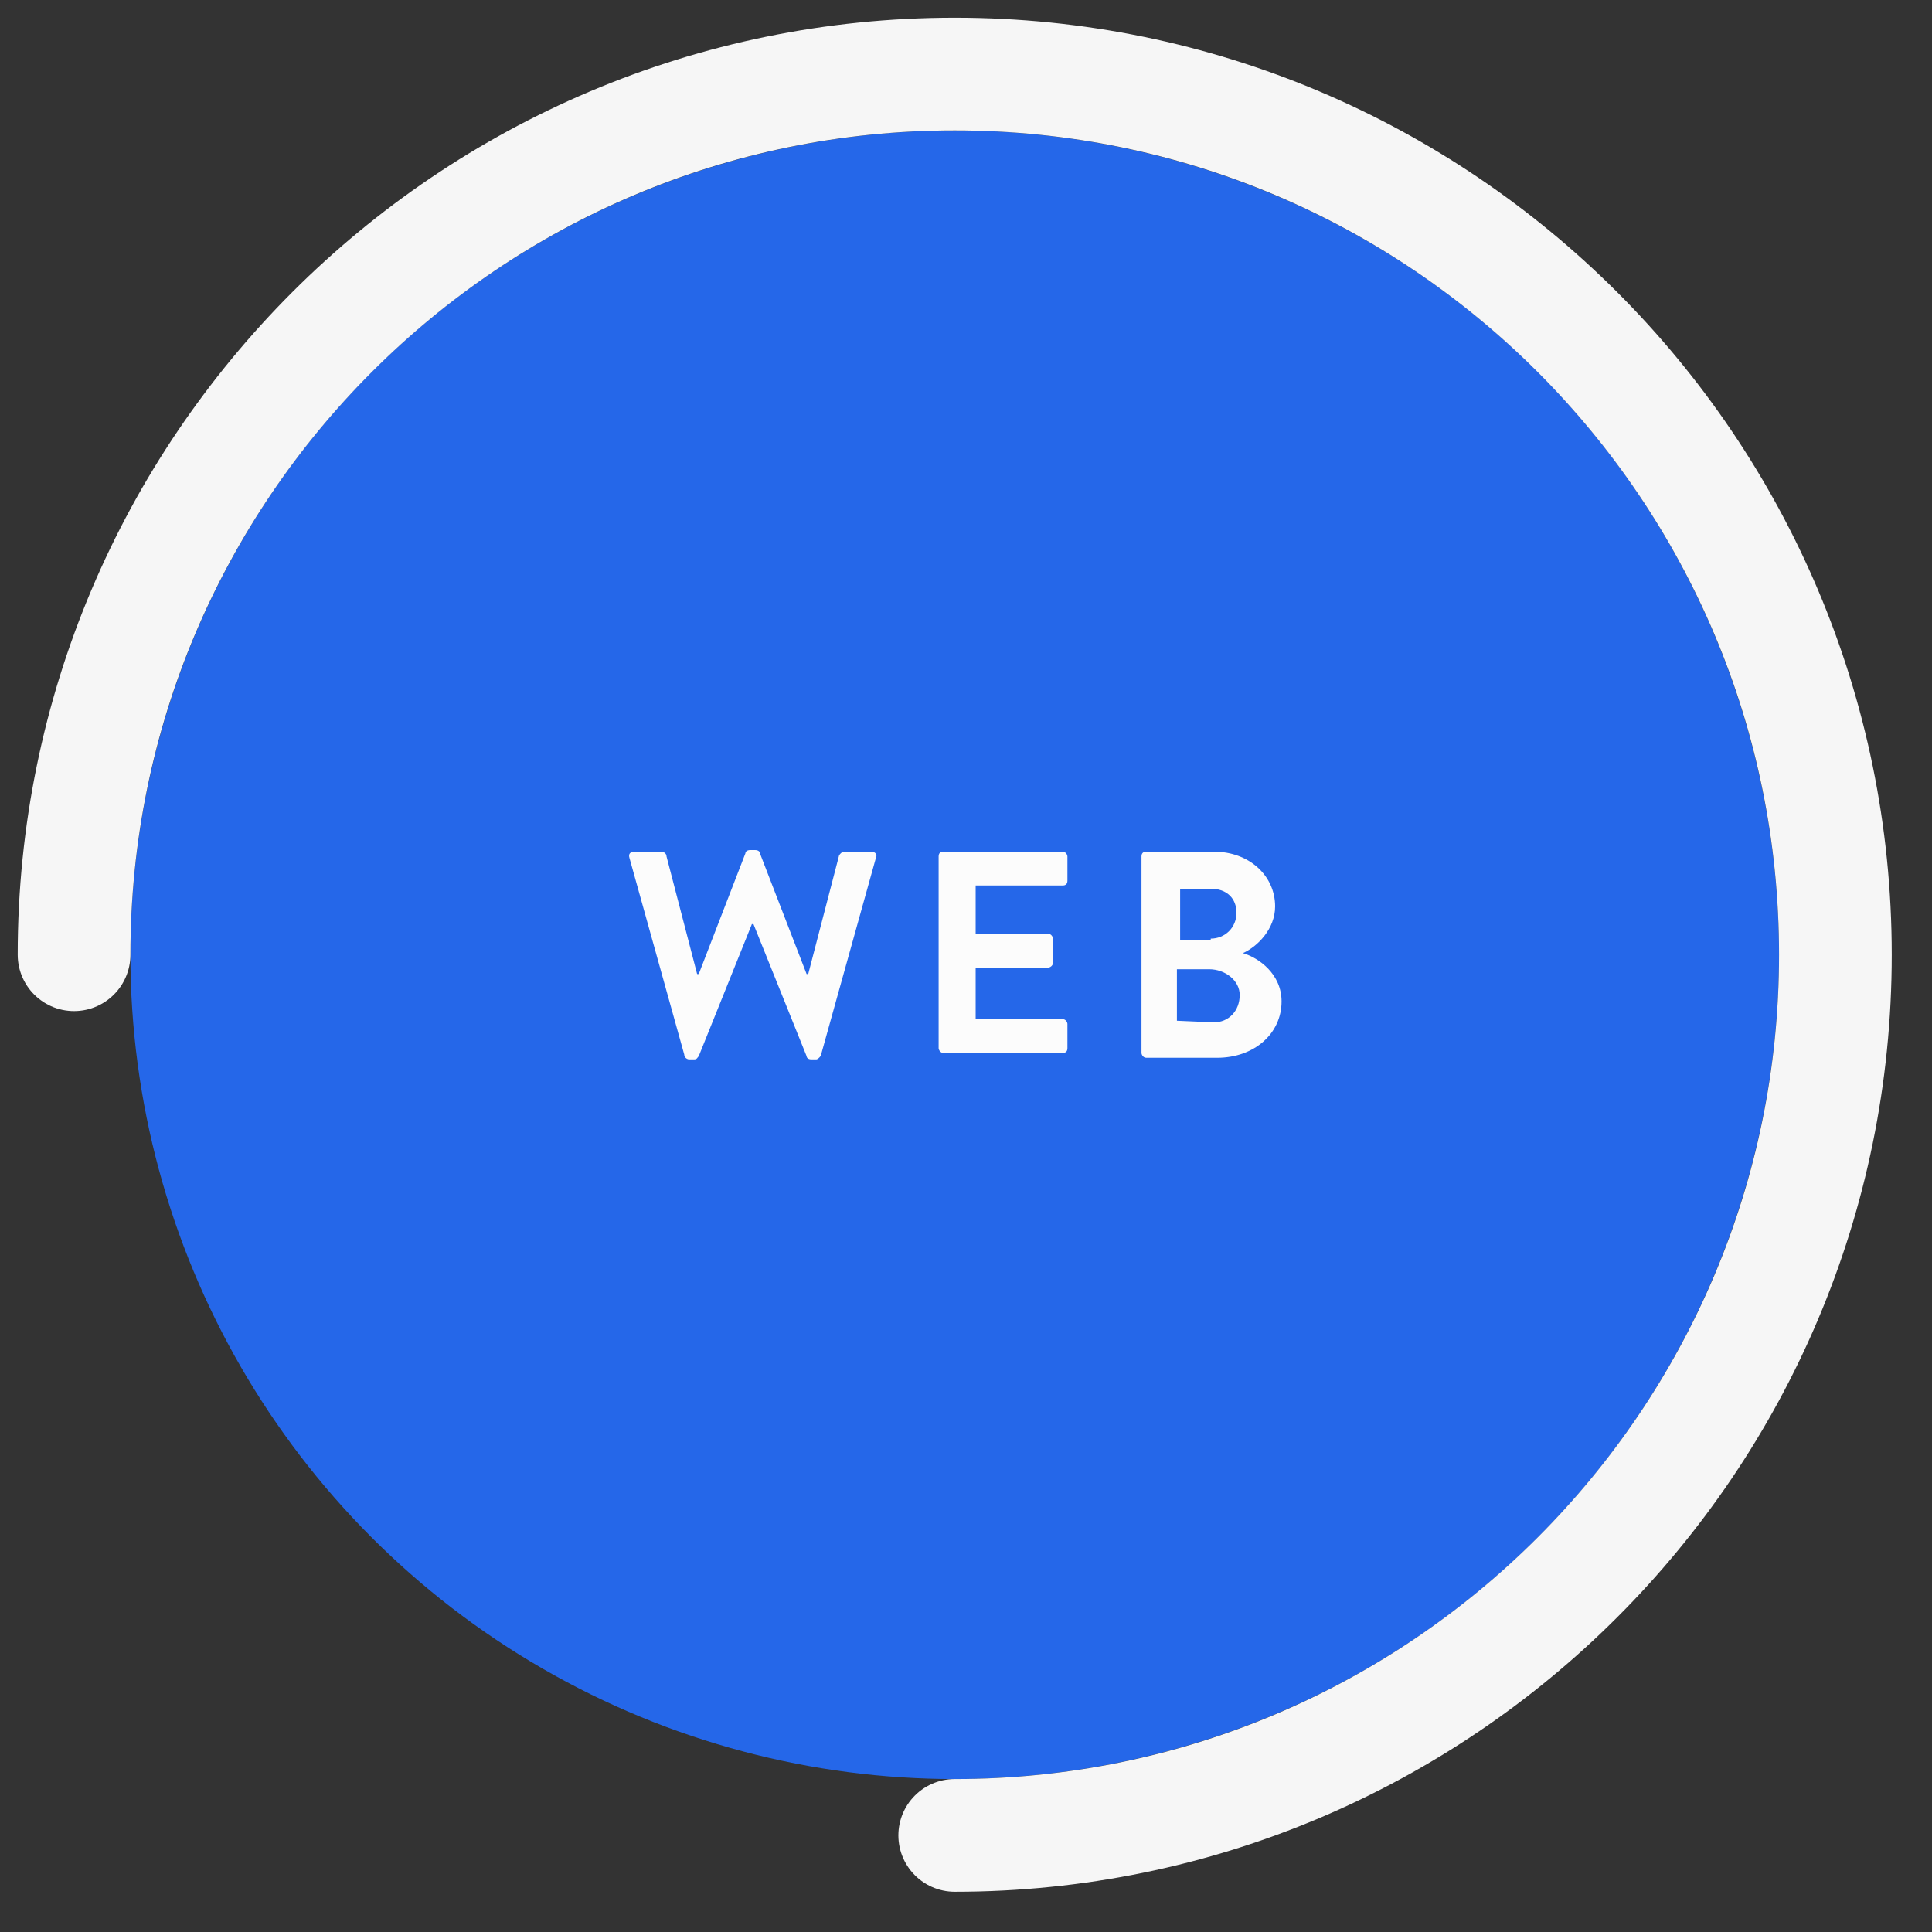 <?xml version="1.0" encoding="utf-8"?>
<!-- Generator: Adobe Illustrator 25.2.1, SVG Export Plug-In . SVG Version: 6.00 Build 0)  -->
<svg version="1.1" id="Bulles" xmlns="http://www.w3.org/2000/svg" xmlns:xlink="http://www.w3.org/1999/xlink" x="0px" y="0px"
	 viewBox="0 0 120 120" style="enable-background:new 0 0 120 120;" xml:space="preserve">
<rect x="0" y="0" width="120" height="120" fill="#333333" stroke="none"/>
<style type="text/css">
	.st0{fill:#2567E9;}
	.st1{fill:none;stroke:#F6F6F6;stroke-width:7;stroke-linecap:round;stroke-miterlimit:10;}
	.st2{fill:#FCFCFC;}
</style>
<circle class="st0" cx="59.3" cy="59.3" r="51.2"/>
<path class="st1" d="M4.6,59.3c0-30.2,24.5-54.7,54.7-54.7s54.7,24.5,54.7,54.7s-24.5,54.7-54.7,54.7"/>
<g>
	<path class="st2" d="M39.1,53.3c-0.1-0.3,0.1-0.4,0.3-0.4h1.7c0.1,0,0.3,0.1,0.3,0.3l1.9,7.3h0.1l2.9-7.5c0-0.1,0.1-0.2,0.3-0.2
		h0.3c0.2,0,0.3,0.1,0.3,0.2l2.9,7.5h0.1l1.9-7.3c0-0.1,0.2-0.3,0.3-0.3h1.7c0.3,0,0.4,0.2,0.3,0.4L51,65.5c0,0.1-0.2,0.3-0.3,0.3
		h-0.3c-0.2,0-0.3-0.1-0.3-0.2l-3.3-8.2h-0.1l-3.3,8.2c-0.1,0.1-0.1,0.2-0.3,0.2h-0.3c-0.1,0-0.3-0.1-0.3-0.3L39.1,53.3z"/>
	<path class="st2" d="M58.3,53.2c0-0.2,0.1-0.3,0.3-0.3H66c0.2,0,0.3,0.2,0.3,0.3v1.5c0,0.2-0.1,0.3-0.3,0.3h-5.4v3h4.5
		c0.2,0,0.3,0.2,0.3,0.3v1.5c0,0.2-0.2,0.3-0.3,0.3h-4.5v3.2H66c0.2,0,0.3,0.2,0.3,0.3v1.5c0,0.2-0.1,0.3-0.3,0.3h-7.4
		c-0.2,0-0.3-0.2-0.3-0.3C58.3,65.1,58.3,53.2,58.3,53.2z"/>
	<path class="st2" d="M70.9,53.2c0-0.2,0.1-0.3,0.3-0.3h4.2c2.2,0,3.8,1.5,3.8,3.4c0,1.4-1.1,2.5-2,2.9c1,0.3,2.4,1.3,2.4,3
		c0,2-1.7,3.5-4,3.5h-4.4c-0.2,0-0.3-0.2-0.3-0.3V53.2z M75.2,58.3c0.9,0,1.6-0.7,1.6-1.6c0-0.9-0.6-1.5-1.6-1.5h-1.9v3.2h1.9V58.3z
		 M75.4,63.5c0.9,0,1.6-0.7,1.6-1.7c0-0.9-0.9-1.6-1.9-1.6h-2v3.2L75.4,63.5L75.4,63.5z"/>
</g>
</svg>
